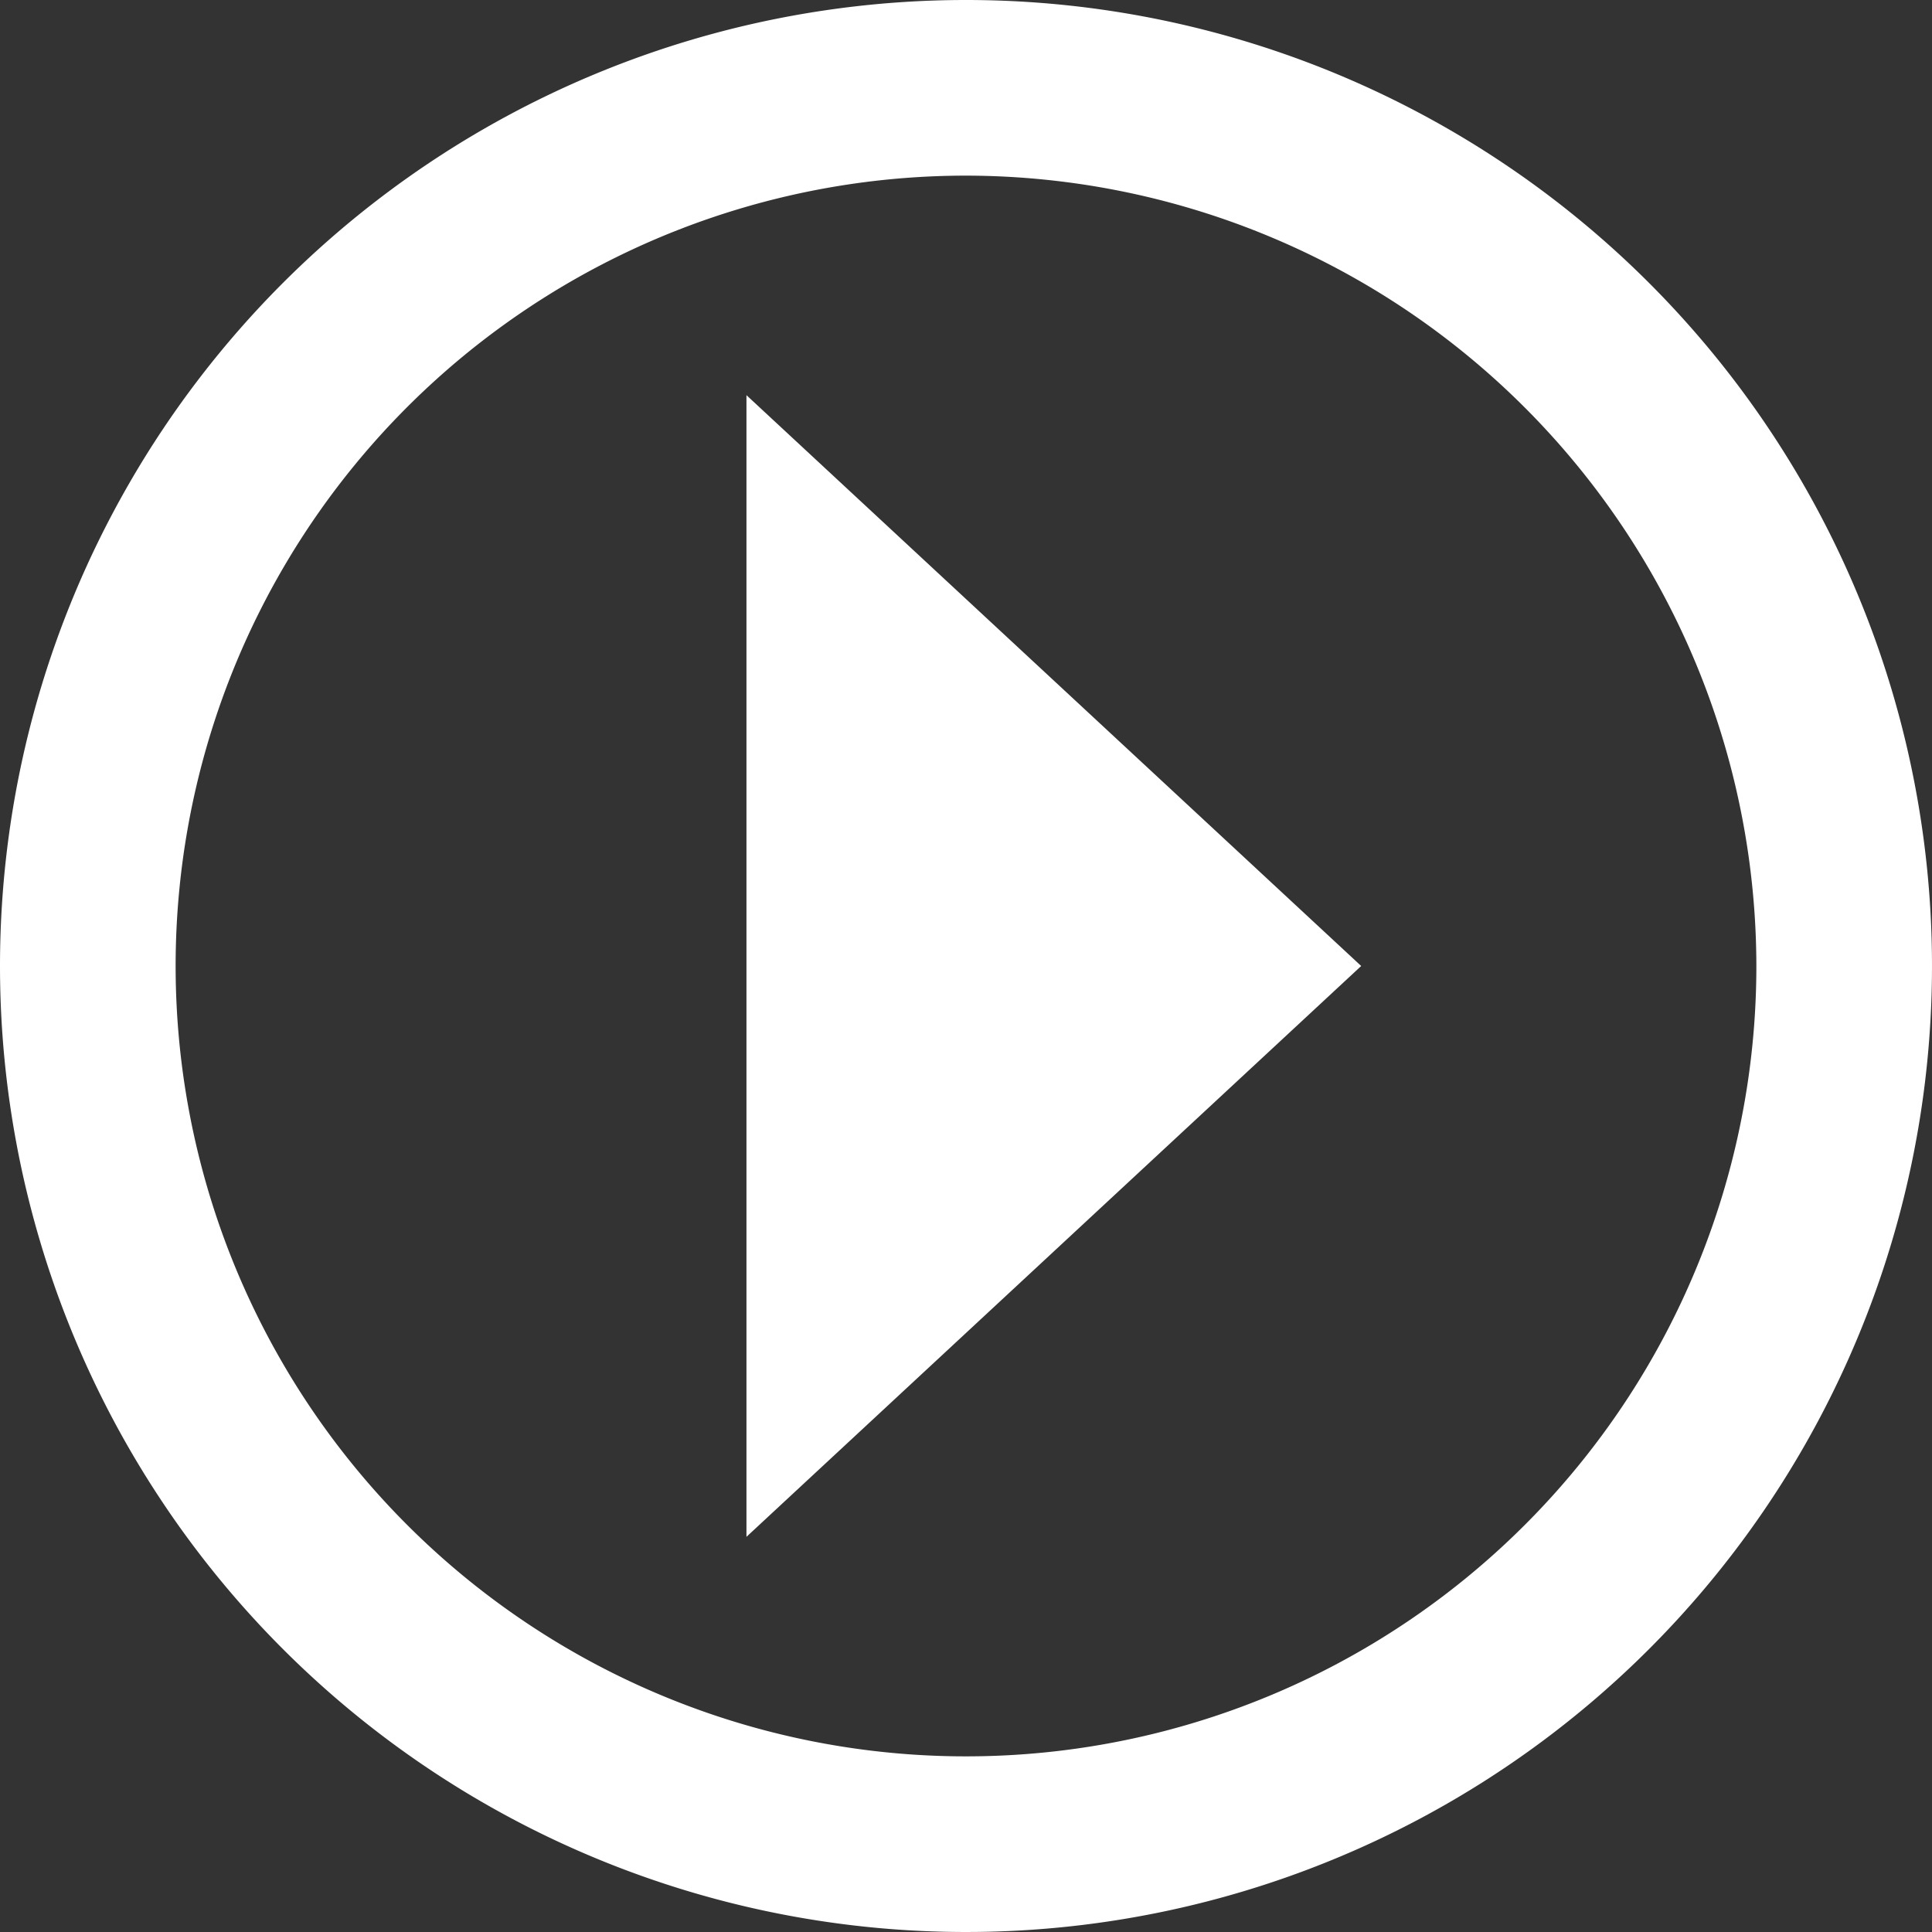<svg xmlns="http://www.w3.org/2000/svg" width="22" height="22"><rect width="100%" height="100%" fill="#333333" stroke="none"/><g fill="#fff"><path data-name="楕円形 28" d="M11 2a9 9 0 109 9 9.01 9.01 0 00-9-9m0-2A11 11 0 110 11 11 11 0 0111 0z"/><path data-name="多角形 9" d="M15.5 11l-7 6.5v-13z"/></g></svg>